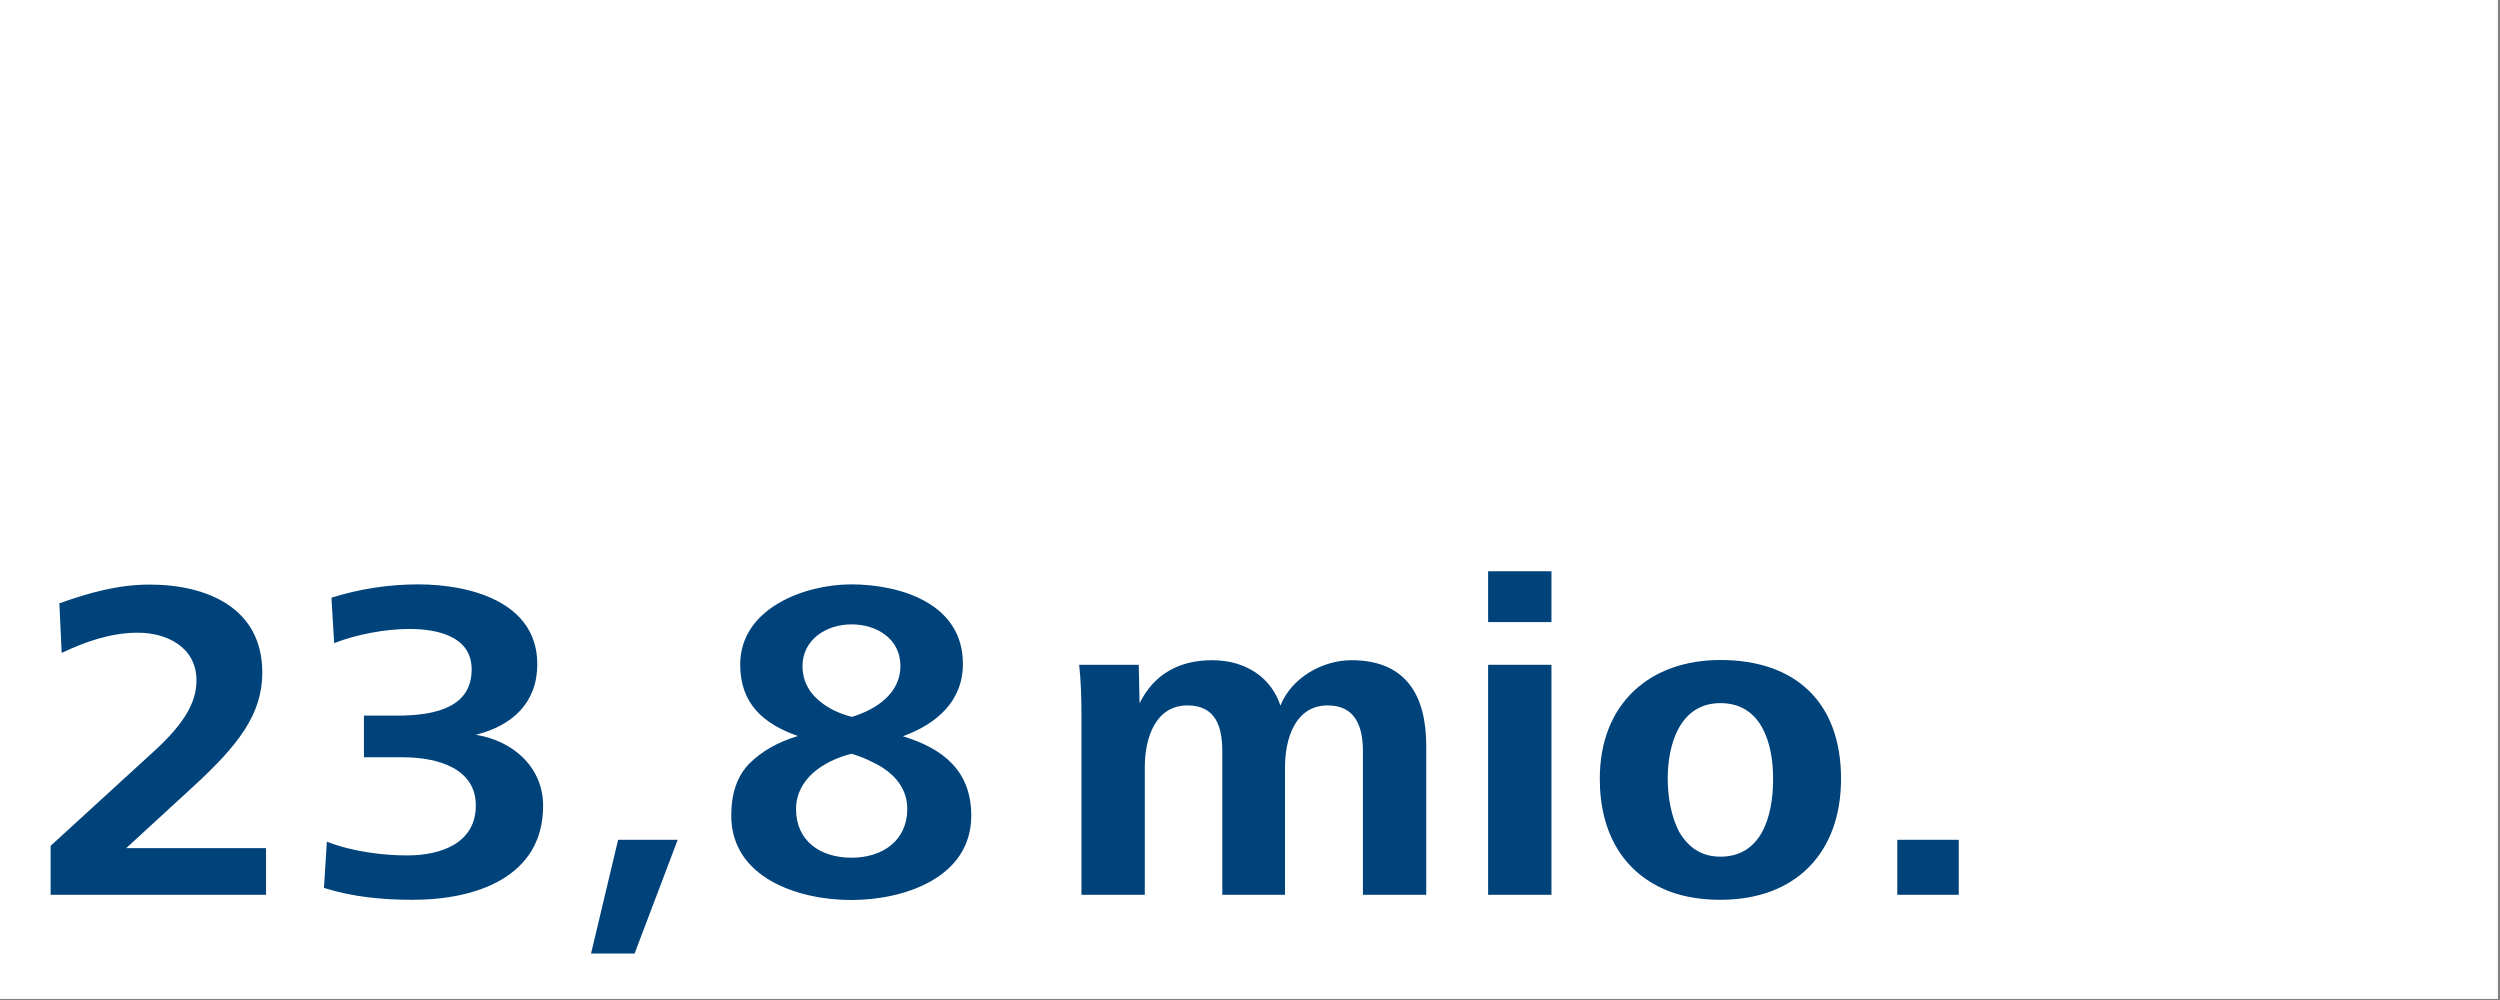 <?xml version="1.0" encoding="utf-8"?>
<!-- Generator: Adobe Illustrator 24.0.3, SVG Export Plug-In . SVG Version: 6.00 Build 0)  -->
<svg version="1.1" id="Ebene_1" xmlns="http://www.w3.org/2000/svg" xmlns:xlink="http://www.w3.org/1999/xlink" x="0px" y="0px"
	 viewBox="0 0 1200 480" style="enable-background:new 0 0 1200 480;" xml:space="preserve">
<rect x="0" y="0" width="1200" height="480" fill="#808080" stroke="none"/>
<style type="text/css">
	.st0{fill:#FFFFFF;}
	.st1{fill:#00427A;}
</style>
<g>
	<polygon class="st0" points="-1,-0.5 -1,479.5 1199,479.5 1199,-0.5 	"/>
	<path class="st1" d="M127.7,429.5v-22.4H60.6l32.1-29.5c21.8-20,33.2-34.8,33.2-54.8c0-31.2-26.8-42.2-54.1-42.2
		c-15.2,0-29.3,4-43.3,9l1.1,23.8c11.2-5.3,23.5-9.7,36.5-9.7c14.1,0,28.2,7,28.2,22.9c0,10.3-5.5,20.5-20.7,34.3L24.3,406v23.5
		H127.7z M155.5,426.2c14.1,4.4,27.9,5.7,42.7,5.7c30.1,0,62.5-10.8,62.5-45.1c0-18.5-14.3-31.2-32.3-34.1
		c17.6-4.4,29.5-15.4,29.5-33.9c0-30.1-32.6-38.3-57.2-38.3c-14.1,0-28.4,2.2-41.6,6.4l1.3,21.8c10.8-4.2,24.6-6.8,36.1-6.8
		c13.4,0,29.9,3.5,29.9,19.4c0,17.8-16.5,22.2-35.9,22.2h-15.8v20h18.7c16.7,0,35,5.3,35,23.1s-16.1,24-33,24
		c-10.3,0-25.5-1.5-38.5-6.6L155.5,426.2z M304.6,457.7l20.7-54.6h-28.6l-13,54.6H304.6z M418.1,365.5c9.5,4.2,17.4,11.7,17.4,22.7
		c0,15.2-11.7,23.5-26.8,23.5c-15,0-26.6-8.1-26.6-23.3c0-14.3,12.8-23.1,26.6-26.6C412,362.8,415.1,363.9,418.1,365.5L418.1,365.5z
		 M399.9,340.8c-8.4-4.4-14.7-11-14.7-21.1c0-12.5,11.2-20,23.5-20s23.5,7,23.5,20c0,13.2-11.7,20.9-23.3,24.4
		C405.8,343.3,402.7,342.2,399.9,340.8L399.9,340.8z M359.6,366.6c-5.7,5.9-8.6,14.1-8.6,24.9c0,29.7,31.9,40.5,57.6,40.5
		c25.3,0,57.6-10.6,57.6-40.5c0-21.3-13.2-32.1-32.8-38.1c16.1-5.9,28.8-16.7,28.8-34.8c0-29-30.1-38.1-53.7-38.1
		c-21.8,0-53.2,11.2-53.2,38.5c0,18.7,11,28.4,27.7,34.3C373.3,356.2,365.6,360.6,359.6,366.6L359.6,366.6z"/>
	<g>
		<path class="st1" d="M519.1,429.5v-85.8c0-8.1-0.2-16.5-1.1-24.6h28.6l0.4,18.5c6.8-13.9,18.9-20.7,34.8-20.7
			c16.7,0,28.6,8.8,32.8,21.8c5.3-13.4,20.2-21.8,34.1-21.8c26.4,0,35.9,17.2,35.9,41.1v71.5h-30.4v-68.9c0-11.7-3.5-22-16.9-22
			c-15.4,0-20.5,15.6-20.5,29.7v61.2h-30.1v-68.9c0-11.7-3.1-22-16.7-22c-15.4,0-20.5,15.6-20.5,29.7v61.2L519.1,429.5L519.1,429.5z
			"/>
		<path class="st1" d="M714.3,298.6v-24.4h30.4v24.4H714.3z M714.3,429.5V319.1h30.4v110.4H714.3z"/>
		<path class="st1" d="M767.9,373.8c0-36.1,24-57,57.9-57c35.9,0,57.9,20.2,57.9,57c0,35.6-21.8,58.1-57.9,58.1
			c-9,0-17.2-1.3-24.4-4C779.8,419.6,767.9,400.5,767.9,373.8z M825.8,411.2c19.4,0,25.3-18.7,25.3-37.4c0-16.9-5.5-36.3-25.3-36.3
			c-19.4,0-25.3,19.6-25.3,36.3c0,9,1.8,18.5,5.5,25.5C810.2,406.4,816.3,411.2,825.8,411.2z"/>
		<path class="st1" d="M910.7,429.5v-26.4h29.5v26.4H910.7z"/>
	</g>
</g>
</svg>
